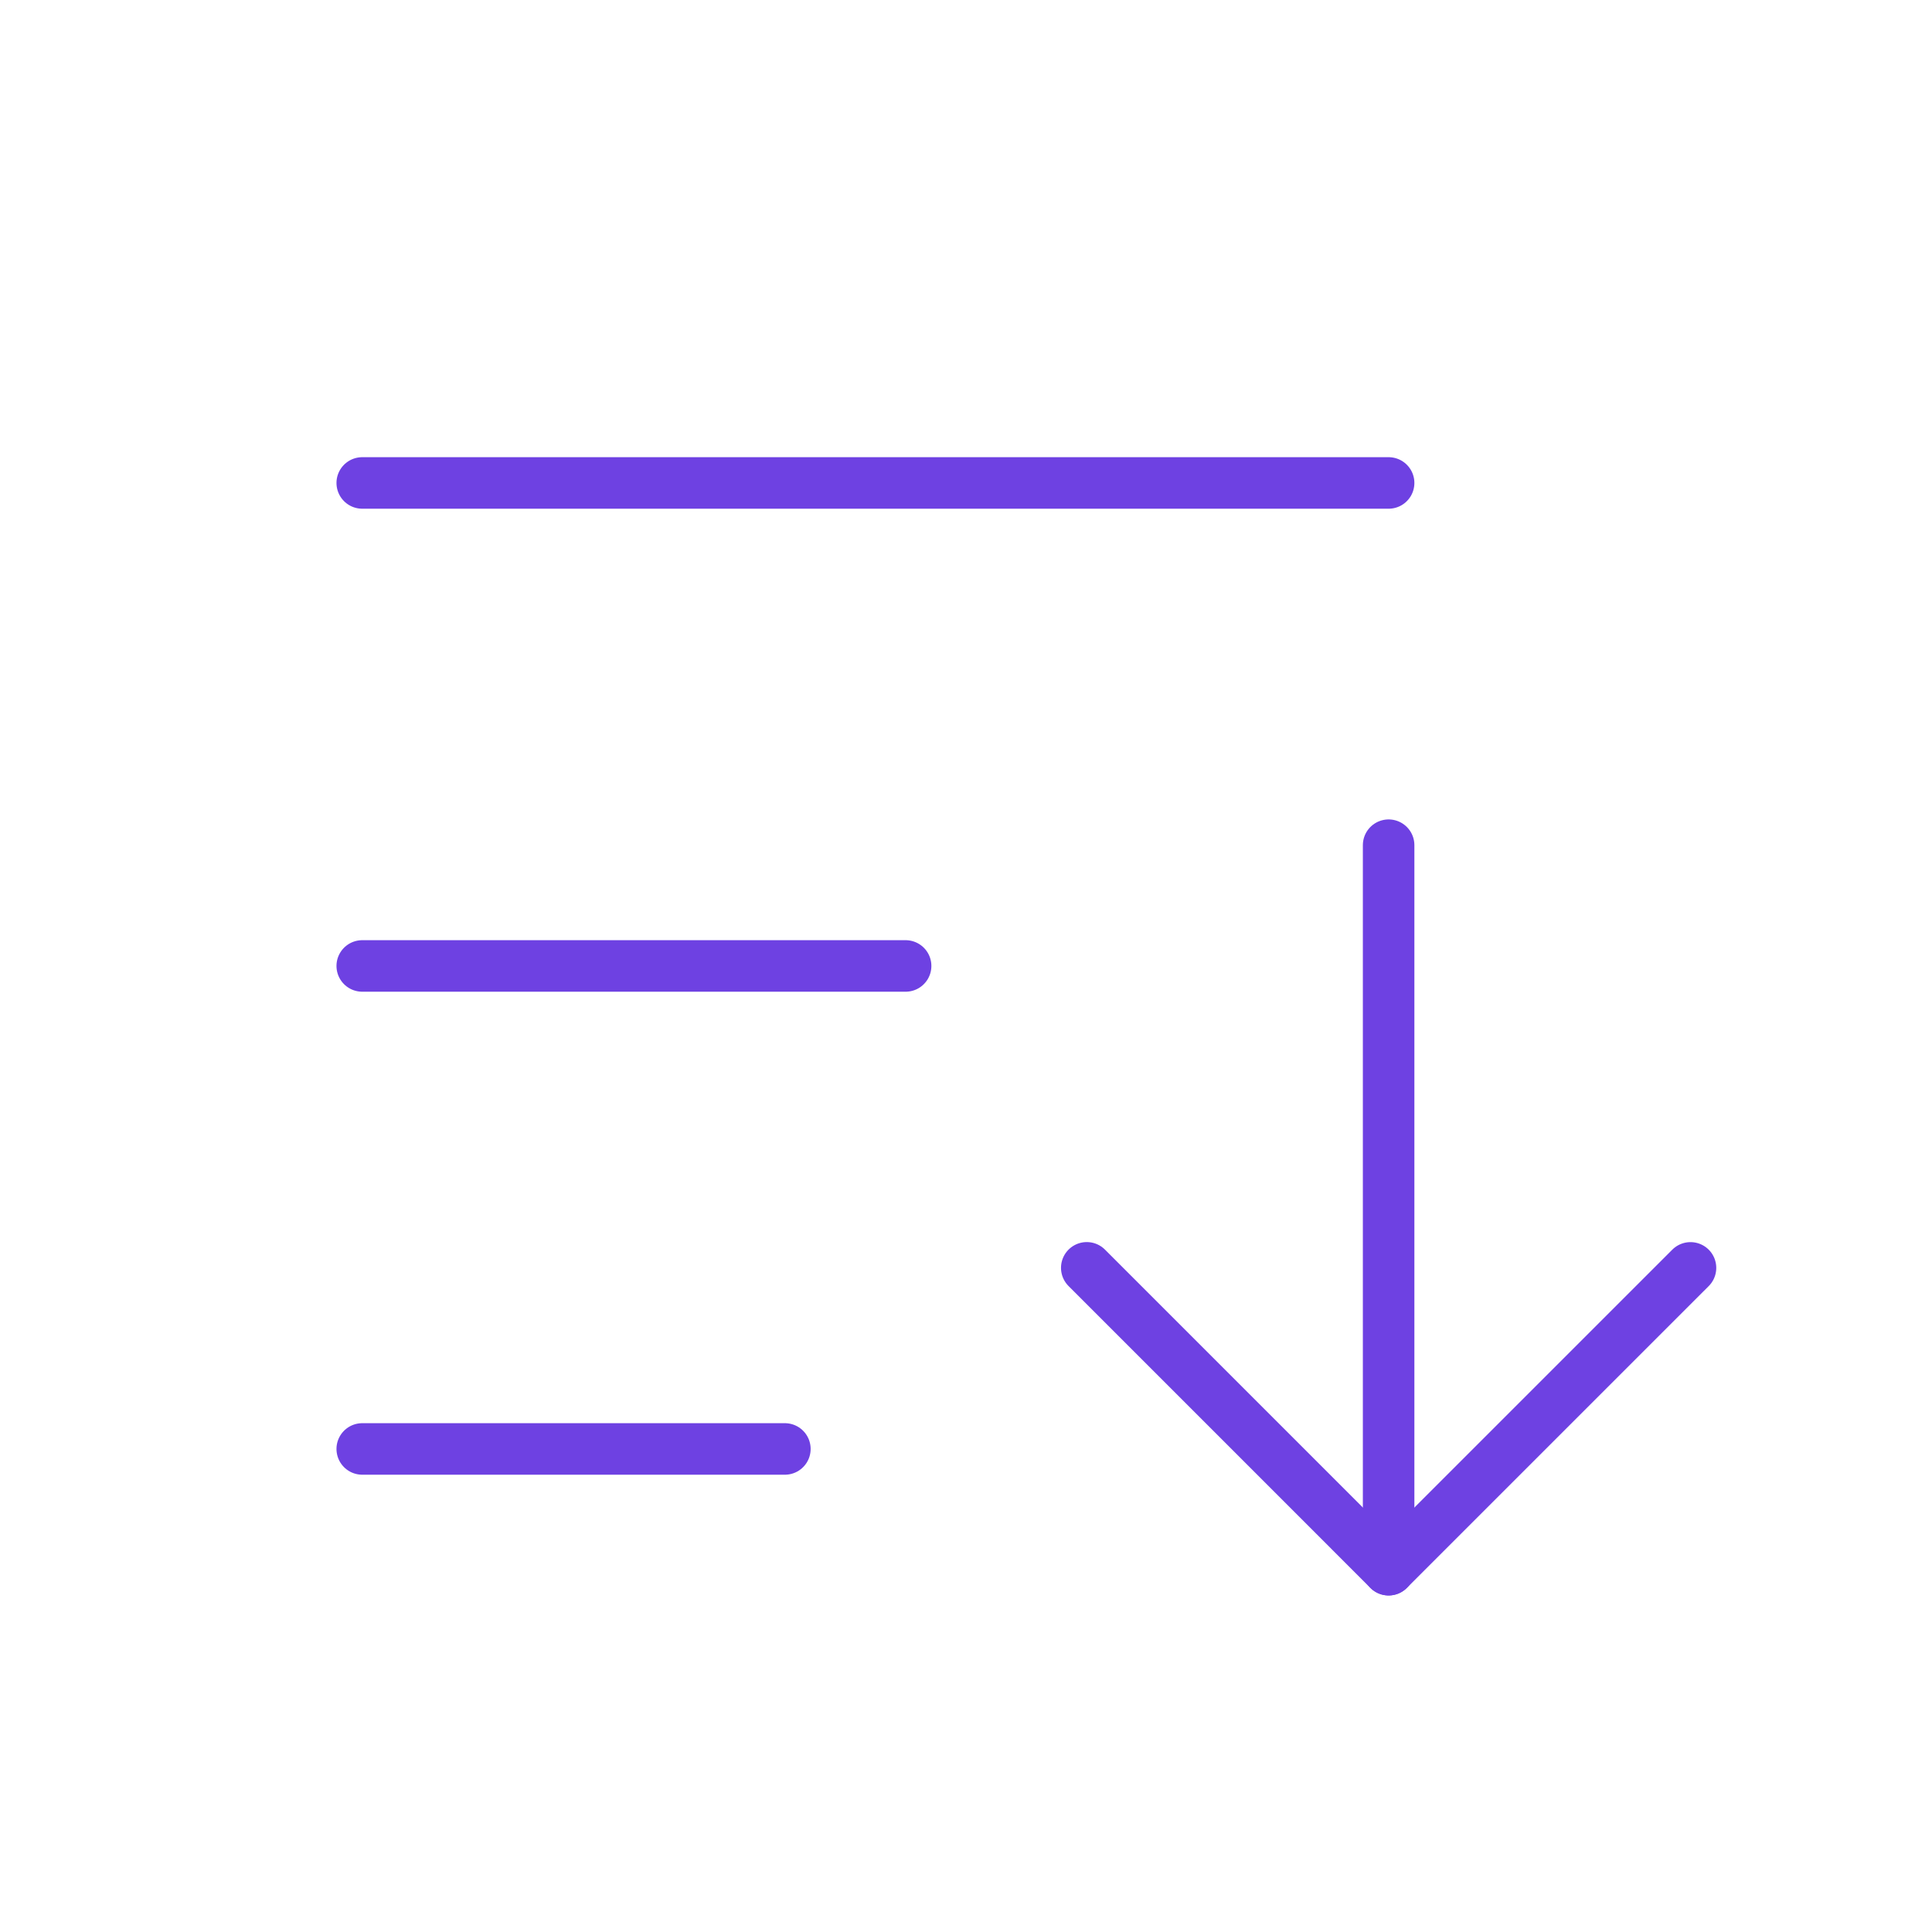 <svg width="75" height="75" viewBox="0 0 75 75" fill="none" xmlns="http://www.w3.org/2000/svg">
<path d="M42.188 49.217L53.906 60.936L65.625 49.219" stroke="#6E41E2" stroke-width="2" stroke-linecap="round" stroke-linejoin="round"/>
<path d="M53.906 32.81V60.935" stroke="#6E41E2" stroke-width="2" stroke-linecap="round" stroke-linejoin="round"/>
<path d="M14.062 37.498H35.156" stroke="#6E41E2" stroke-width="2" stroke-linecap="round" stroke-linejoin="round"/>
<path d="M14.062 18.748H53.906" stroke="#6E41E2" stroke-width="2" stroke-linecap="round" stroke-linejoin="round"/>
<path d="M14.062 56.248H30.469" stroke="#6E41E2" stroke-width="2" stroke-linecap="round" stroke-linejoin="round"/>
</svg>
